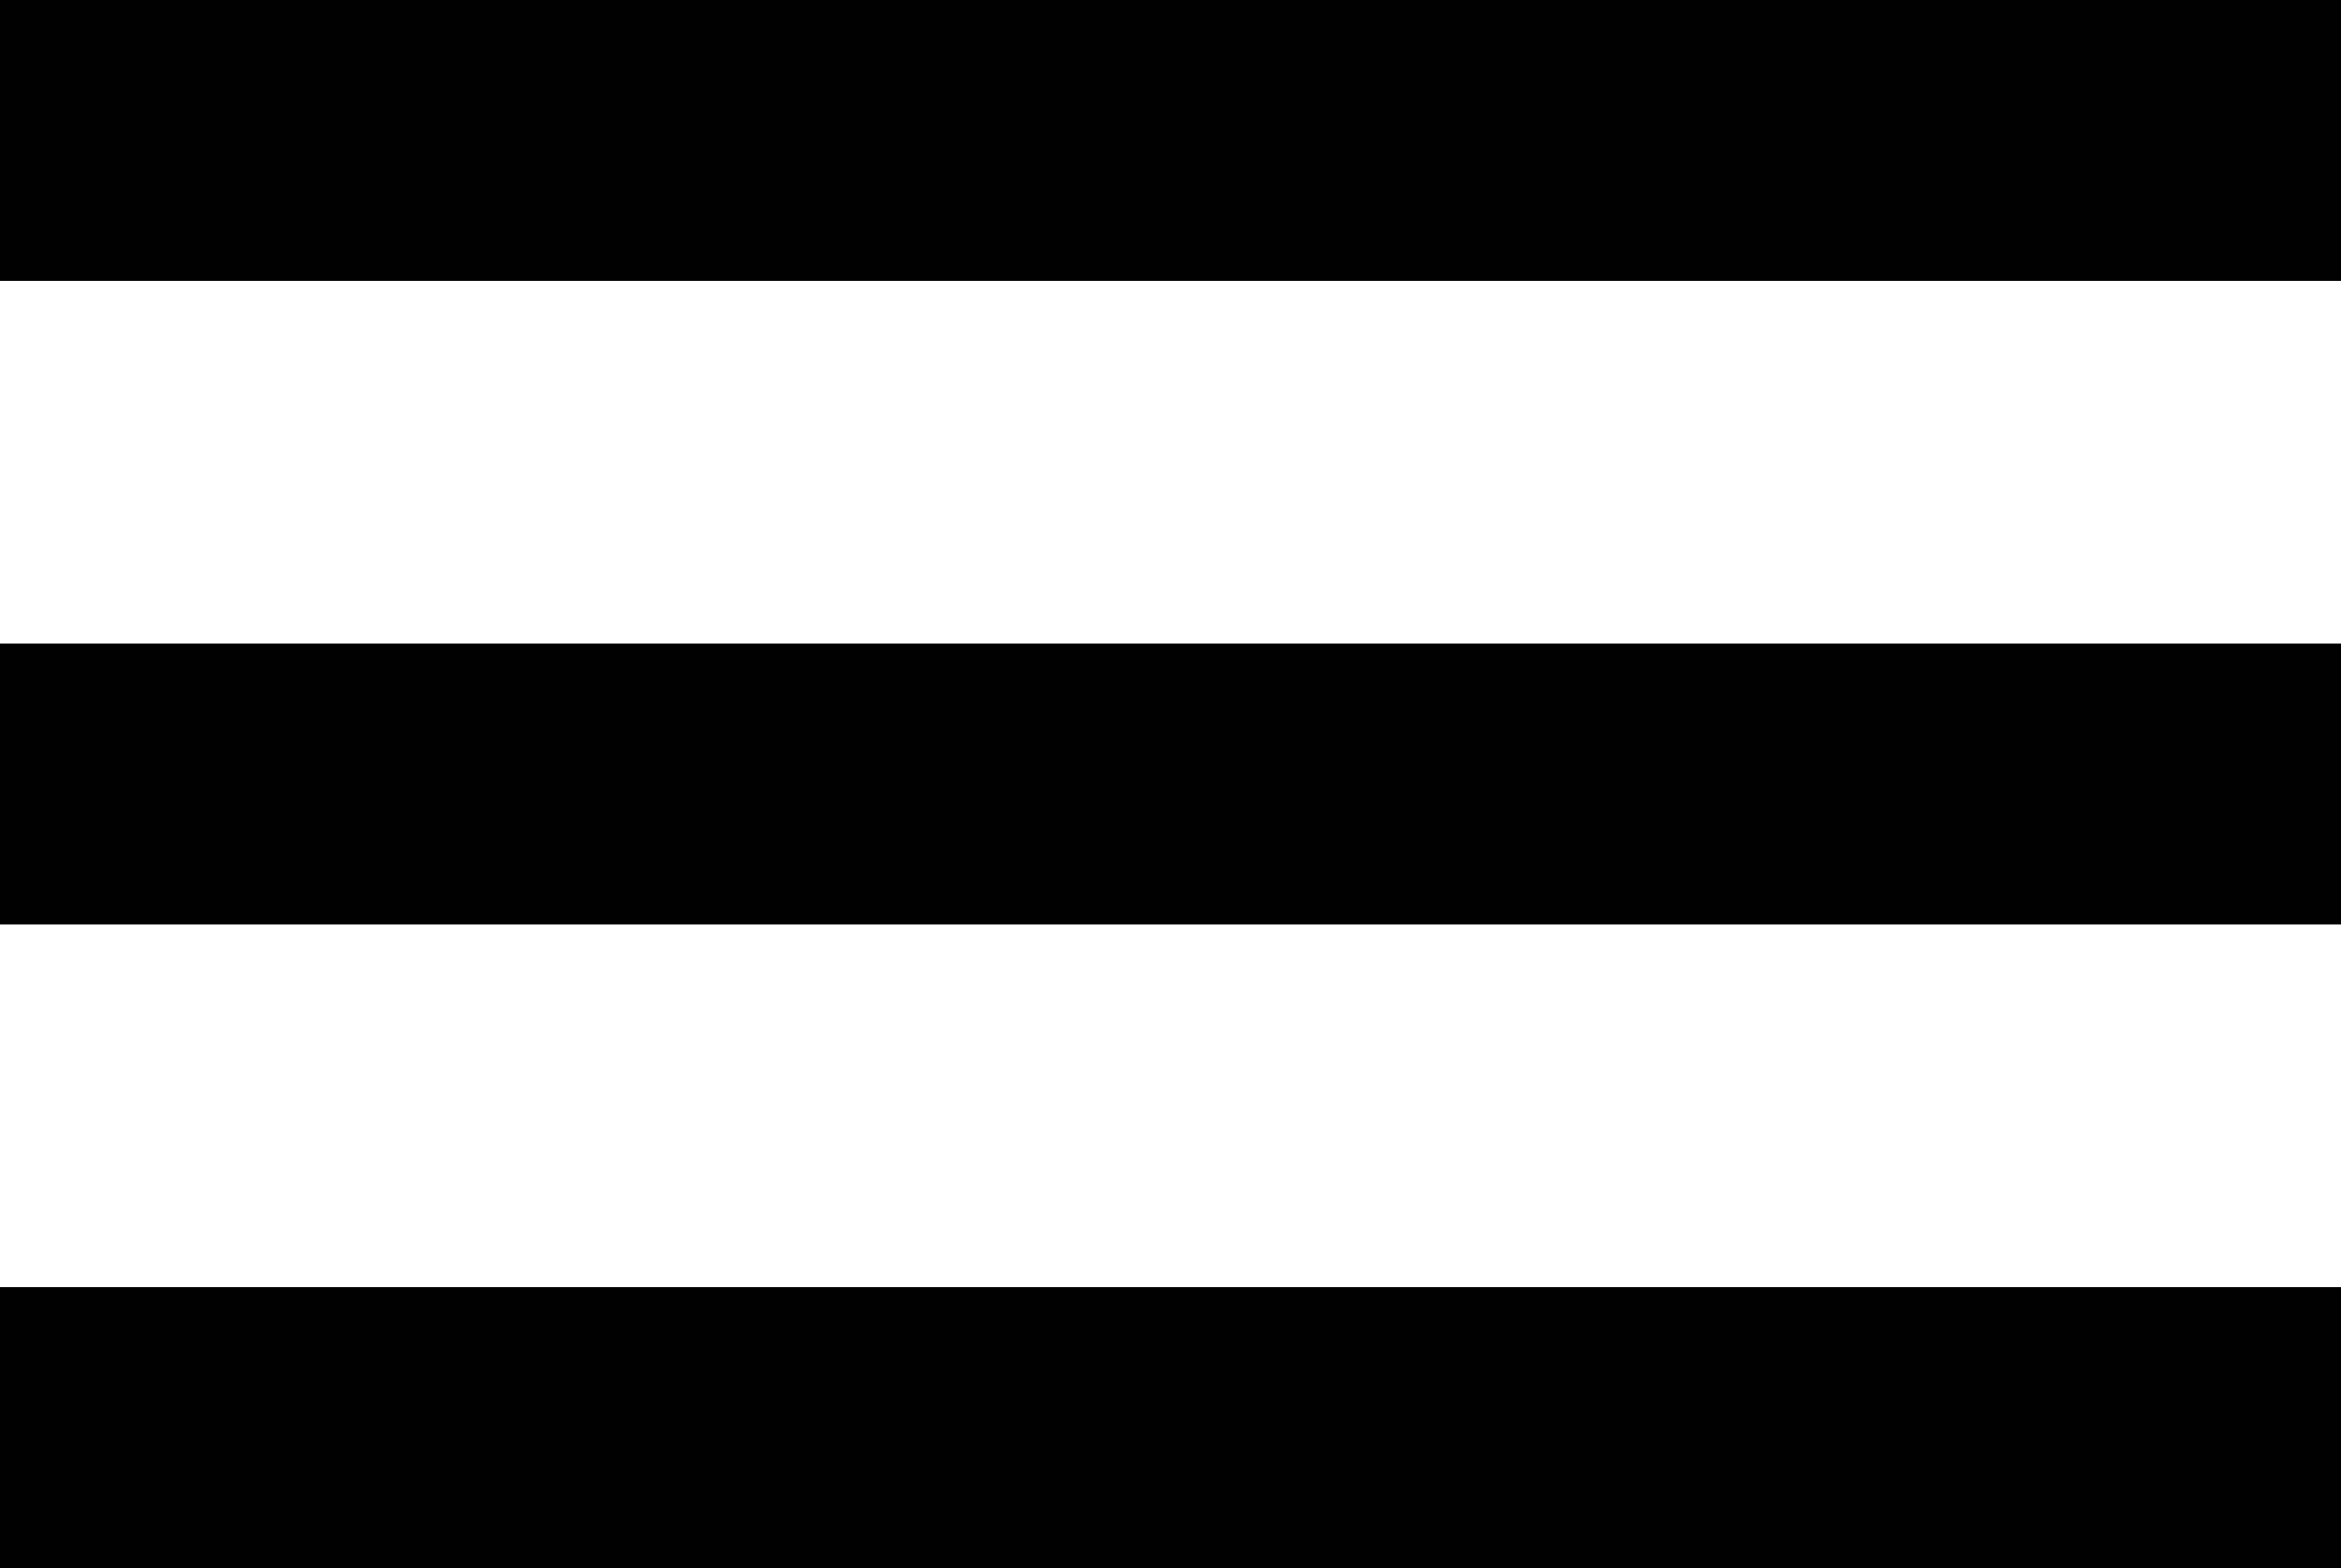 <?xml version="1.0" encoding="UTF-8" standalone="no"?>
<svg
   xmlns:dc="http://purl.org/dc/elements/1.1/"
   xmlns:cc="http://creativecommons.org/ns#"
   xmlns:rdf="http://www.w3.org/1999/02/22-rdf-syntax-ns#"
   xmlns:svg="http://www.w3.org/2000/svg"
   xmlns="http://www.w3.org/2000/svg"
   xmlns:sodipodi="http://sodipodi.sourceforge.net/DTD/sodipodi-0.dtd"
   xmlns:inkscape="http://www.inkscape.org/namespaces/inkscape"
   width="26.458mm"
   height="17.727mm"
   viewBox="0 0 26.458 17.727"
   version="1.1"
   id="svg8"
   inkscape:version="1.0.2 (e86c870879, 2021-01-15)"
   sodipodi:docname="menu.svg">
  <defs
     id="defs2" />
  <sodipodi:namedview
     id="base"
     pagecolor="#ffffff"
     bordercolor="#666666"
     borderopacity="1.0"
     inkscape:pageopacity="0.0"
     inkscape:pageshadow="2"
     inkscape:zoom="5.6"
     inkscape:cx="44.84975"
     inkscape:cy="33.147676"
     inkscape:document-units="px"
     inkscape:current-layer="layer1"
     inkscape:document-rotation="0"
     showgrid="true"
     inkscape:window-width="1920"
     inkscape:window-height="1043"
     inkscape:window-x="0"
     inkscape:window-y="0"
     inkscape:window-maximized="1">
    <inkscape:grid
       type="xygrid"
       id="grid833"
       originx="-31.75"
       originy="-21.167" />
  </sodipodi:namedview>
  <g
     inkscape:label="Layer 1"
     inkscape:groupmode="layer"
     id="layer1"
     style="opacity:0.996"
     transform="translate(-31.75,-21.167)">
    <rect
       style="fill:#000000;stroke-width:0.164"
       id="rect835"
       width="26.458"
       height="3.175"
       x="31.75"
       y="21.167" />
    <rect
       style="fill:#000000;stroke-width:0.164"
       id="rect835-2"
       width="26.458"
       height="3.175"
       x="31.75"
       y="28.443" />
    <rect
       style="fill:#000000;stroke-width:0.164"
       id="rect835-28"
       width="26.458"
       height="3.175"
       x="31.75"
       y="35.719" />
  </g>
</svg>
